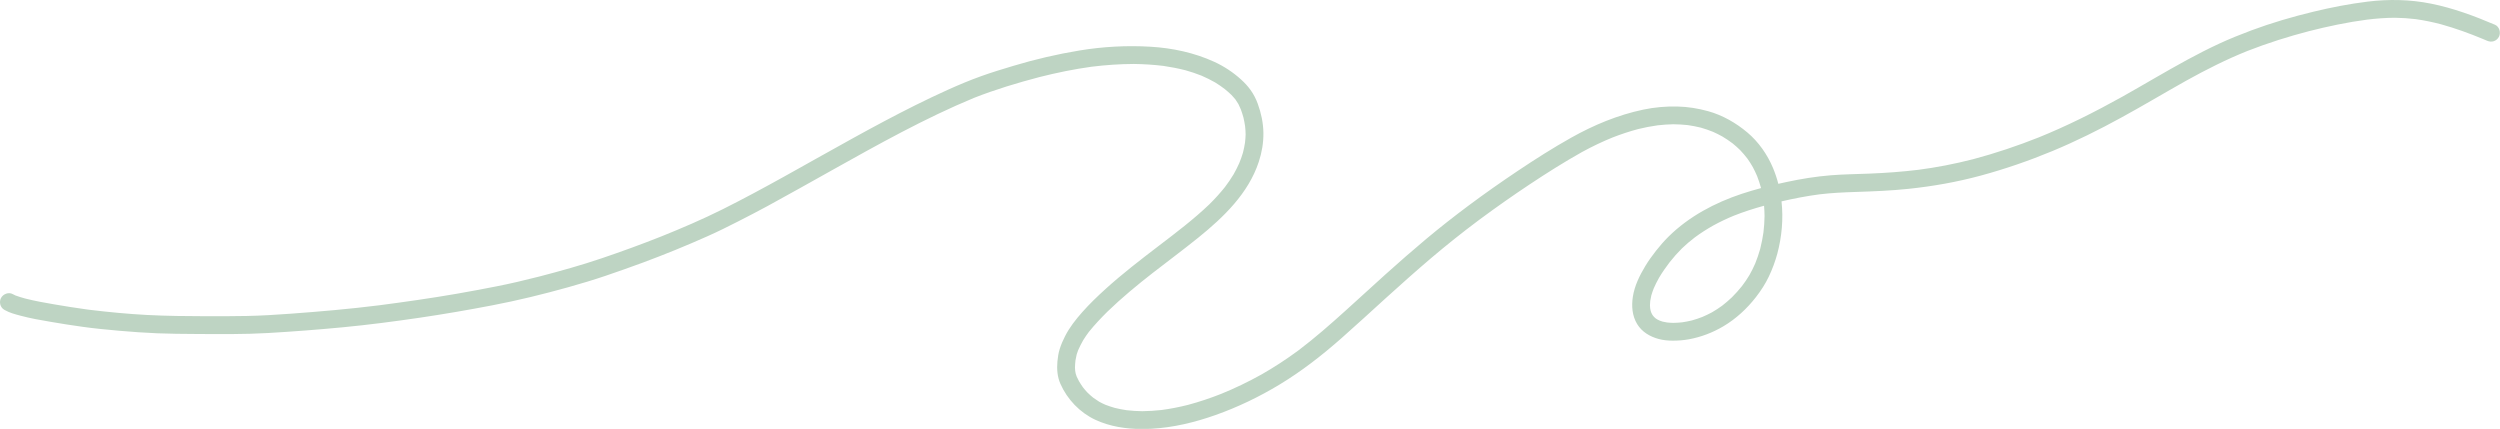 <?xml version="1.0" encoding="UTF-8" standalone="no"?><svg xmlns="http://www.w3.org/2000/svg" xmlns:xlink="http://www.w3.org/1999/xlink" fill="#bed4c3" height="85" preserveAspectRatio="xMidYMid meet" version="1" viewBox="0.0 0.0 495.5 85.0" width="495.5" zoomAndPan="magnify"><defs><clipPath id="a"><path d="M 0 0 L 495.469 0 L 495.469 85.031 L 0 85.031 Z M 0 0"/></clipPath></defs><g><g clip-path="url(#a)" id="change1_1"><path d="M 331.648 63.992 C 332.238 63.988 332.82 63.945 333.402 63.883 C 334.047 63.789 334.676 63.668 335.309 63.516 C 336.016 63.32 336.715 63.09 337.398 62.82 C 338.047 62.547 338.68 62.242 339.301 61.91 C 340 61.508 340.672 61.07 341.32 60.598 C 341.996 60.078 342.637 59.523 343.254 58.938 C 343.965 58.23 344.633 57.488 345.258 56.703 C 345.797 56 346.289 55.273 346.742 54.516 C 347.168 53.766 347.547 52.996 347.891 52.207 C 348.262 51.285 348.578 50.352 348.852 49.395 C 348.867 49.332 348.883 49.27 348.902 49.207 C 348.898 49.211 348.898 49.211 348.898 49.215 C 349.16 48.172 349.363 47.117 349.516 46.055 C 349.645 44.977 349.719 43.902 349.734 42.82 C 349.727 42.137 349.691 41.457 349.637 40.777 C 347.613 41.332 345.617 41.969 343.668 42.742 C 342.258 43.32 340.883 43.973 339.547 44.707 C 338.289 45.422 337.066 46.195 335.906 47.059 C 335.02 47.73 334.176 48.453 333.371 49.223 C 332.5 50.09 331.688 51.008 330.926 51.973 C 330.16 52.973 329.441 54.004 328.801 55.09 C 328.418 55.77 328.07 56.461 327.762 57.18 C 327.582 57.633 327.426 58.094 327.289 58.562 C 327.203 58.918 327.133 59.277 327.078 59.641 C 327.051 59.922 327.031 60.207 327.023 60.488 C 327.027 60.688 327.039 60.883 327.059 61.078 C 327.086 61.246 327.117 61.414 327.156 61.582 C 327.191 61.703 327.23 61.82 327.273 61.938 C 327.324 62.055 327.379 62.172 327.438 62.285 C 327.496 62.379 327.559 62.473 327.621 62.566 C 327.695 62.652 327.766 62.742 327.844 62.824 C 327.938 62.918 328.035 63.008 328.141 63.094 C 328.25 63.172 328.359 63.242 328.469 63.312 C 328.625 63.398 328.785 63.473 328.945 63.543 C 329.137 63.617 329.328 63.684 329.523 63.742 C 329.824 63.816 330.125 63.871 330.43 63.918 C 330.836 63.965 331.242 63.984 331.648 63.992 Z M 217.09 83.199 C 214.02 81.762 211.539 79.16 210.172 76.07 C 209.562 74.688 209.445 73.152 209.578 71.664 C 209.656 70.82 209.781 69.965 210.039 69.156 C 210.316 68.281 210.676 67.453 211.094 66.637 C 211.988 64.867 213.219 63.32 214.523 61.844 C 215.953 60.23 217.516 58.73 219.109 57.285 C 222.465 54.246 226.055 51.488 229.652 48.738 C 233.098 46.109 236.566 43.492 239.703 40.488 C 240.793 39.406 241.824 38.281 242.781 37.078 C 243.383 36.281 243.953 35.461 244.465 34.605 C 244.461 34.617 244.453 34.629 244.445 34.641 C 244.453 34.625 244.465 34.609 244.473 34.594 C 244.504 34.539 244.535 34.488 244.566 34.434 C 244.543 34.477 244.516 34.52 244.492 34.562 C 244.906 33.84 245.277 33.102 245.617 32.34 C 245.898 31.664 246.141 30.98 246.348 30.281 C 246.52 29.617 246.656 28.949 246.762 28.27 C 246.824 27.73 246.867 27.188 246.883 26.645 C 246.871 26.098 246.84 25.555 246.777 25.012 C 246.695 24.445 246.59 23.891 246.461 23.332 C 246.309 22.781 246.137 22.238 245.941 21.699 C 245.789 21.332 245.625 20.977 245.449 20.621 C 245.262 20.301 245.062 19.996 244.848 19.691 C 244.602 19.391 244.348 19.102 244.082 18.824 C 243.648 18.41 243.203 18.02 242.742 17.645 C 242.133 17.18 241.504 16.75 240.848 16.344 C 239.969 15.844 239.07 15.395 238.141 14.996 C 237.105 14.586 236.059 14.234 234.988 13.934 C 233.531 13.559 232.062 13.277 230.574 13.059 C 228.633 12.824 226.691 12.703 224.73 12.676 C 221.918 12.688 219.125 12.883 216.336 13.227 C 212.859 13.707 209.43 14.414 206.027 15.273 C 201.637 16.426 197.27 17.738 193.043 19.402 C 183.289 23.445 174.051 28.625 164.844 33.77 C 164.887 33.746 164.93 33.719 164.977 33.695 C 164.82 33.781 164.664 33.867 164.512 33.957 C 164.516 33.953 164.516 33.953 164.52 33.953 C 163.594 34.469 162.672 34.988 161.746 35.504 C 161.281 35.766 160.816 36.023 160.352 36.285 C 160.344 36.289 160.34 36.293 160.332 36.293 C 160.27 36.336 160.203 36.371 160.137 36.402 C 160.098 36.422 160.059 36.445 160.02 36.465 C 159.977 36.492 159.93 36.52 159.883 36.547 C 159.875 36.551 159.863 36.559 159.855 36.562 C 159.801 36.594 159.746 36.625 159.691 36.652 C 159.219 36.918 158.746 37.18 158.273 37.445 C 156.227 38.586 154.176 39.723 152.117 40.844 C 150.168 41.902 148.195 42.918 146.219 43.926 C 144.242 44.934 142.258 45.918 140.238 46.816 C 136.02 48.699 131.738 50.445 127.41 52.051 C 124.957 52.957 122.492 53.824 120.016 54.668 C 117.566 55.5 115.09 56.234 112.602 56.934 C 107.625 58.324 102.609 59.555 97.539 60.523 C 92.789 61.434 88.027 62.258 83.238 62.965 C 78.137 63.711 73.016 64.387 67.879 64.875 C 62.977 65.34 58.059 65.719 53.145 66.004 C 48.359 66.281 43.551 66.223 38.766 66.195 C 36.234 66.18 33.703 66.16 31.172 66.059 C 28.645 65.957 26.125 65.77 23.605 65.555 C 22.363 65.449 21.121 65.328 19.879 65.199 C 19.301 65.145 18.723 65.074 18.148 65.004 C 17.887 64.973 17.621 64.941 17.363 64.906 C 17.195 64.883 17.027 64.867 16.863 64.836 C 16.734 64.824 16.605 64.805 16.473 64.789 C 14.316 64.504 12.176 64.145 10.031 63.785 C 8.027 63.449 6.016 63.094 4.051 62.566 C 3.008 62.285 1.918 62.008 0.977 61.469 C 0.938 61.449 0.898 61.426 0.859 61.402 C 0.828 61.387 0.801 61.363 0.77 61.348 C 0.035 60.883 -0.199 59.859 0.18 59.102 C 0.586 58.277 1.711 57.824 2.543 58.301 C 2.711 58.398 2.883 58.48 3.059 58.559 C 3.695 58.801 4.344 58.988 5 59.168 C 6.887 59.648 8.801 59.996 10.723 60.32 C 12.828 60.672 14.938 61.027 17.055 61.309 C 17.367 61.348 17.676 61.391 17.984 61.434 C 17.934 61.426 17.879 61.418 17.824 61.41 C 21.574 61.863 25.348 62.227 29.121 62.426 C 33.066 62.633 37.008 62.664 40.957 62.676 C 40.883 62.676 40.809 62.676 40.73 62.676 C 43.461 62.68 46.191 62.68 48.918 62.625 C 51.805 62.566 54.688 62.391 57.562 62.18 C 63.43 61.75 69.289 61.246 75.125 60.512 C 75.051 60.523 74.977 60.531 74.898 60.543 C 80.137 59.859 85.363 59.117 90.566 58.215 C 93.141 57.766 95.711 57.285 98.273 56.781 C 101.145 56.223 103.988 55.547 106.82 54.824 C 106.809 54.828 106.797 54.832 106.781 54.836 C 111.004 53.738 115.199 52.574 119.332 51.168 C 123.305 49.82 127.246 48.383 131.145 46.832 C 131.074 46.863 131.008 46.891 130.934 46.918 C 135.094 45.242 139.211 43.484 143.223 41.48 C 147.309 39.438 151.324 37.27 155.316 35.055 C 156.238 34.543 157.156 34.031 158.074 33.516 C 158.25 33.41 158.438 33.316 158.617 33.215 C 158.66 33.188 158.703 33.164 158.75 33.141 C 159.059 32.965 159.371 32.793 159.68 32.617 C 160.766 32.012 161.852 31.402 162.938 30.793 C 162.895 30.82 162.852 30.844 162.812 30.867 C 171.02 26.277 179.246 21.688 187.828 17.812 C 190.016 16.828 192.223 15.898 194.484 15.09 C 196.59 14.332 198.734 13.684 200.879 13.043 C 205.168 11.754 209.527 10.738 213.945 10.008 C 218.598 9.238 223.348 8.98 228.051 9.262 C 232.383 9.52 236.703 10.441 240.652 12.246 C 242.578 13.125 244.402 14.328 245.969 15.75 C 246.668 16.379 247.309 17.066 247.859 17.832 C 248.461 18.664 248.938 19.602 249.289 20.566 C 249.961 22.414 250.379 24.359 250.406 26.328 C 250.434 28.277 250.102 30.223 249.492 32.07 C 247.434 38.332 242.516 43.047 237.516 47.09 C 234.539 49.496 231.461 51.773 228.441 54.121 C 225.352 56.527 222.332 59.027 219.516 61.746 C 218.215 63.031 216.965 64.359 215.812 65.785 C 215.414 66.316 215.043 66.859 214.691 67.426 C 214.32 68.074 213.984 68.734 213.684 69.422 C 213.582 69.695 213.488 69.973 213.398 70.254 C 213.301 70.648 213.219 71.039 213.156 71.441 C 213.102 71.91 213.07 72.371 213.059 72.844 C 213.066 73.062 213.078 73.281 213.102 73.5 C 213.133 73.684 213.164 73.867 213.203 74.051 C 213.266 74.25 213.332 74.445 213.402 74.645 C 213.543 74.953 213.691 75.25 213.852 75.547 C 214.094 75.957 214.348 76.355 214.621 76.742 C 214.902 77.105 215.199 77.453 215.512 77.785 C 215.883 78.152 216.27 78.492 216.672 78.82 C 217.055 79.102 217.445 79.363 217.848 79.613 C 218.254 79.836 218.664 80.039 219.09 80.223 C 219.695 80.457 220.309 80.66 220.934 80.84 C 221.719 81.035 222.508 81.188 223.312 81.305 C 224.344 81.426 225.371 81.484 226.406 81.5 C 227.676 81.484 228.934 81.402 230.191 81.266 C 231.953 81.035 233.695 80.691 235.422 80.258 C 237.695 79.652 239.922 78.902 242.113 78.035 C 242.043 78.062 241.973 78.09 241.902 78.121 C 244.73 76.973 247.469 75.652 250.133 74.164 C 250.066 74.203 250 74.238 249.934 74.277 C 252.516 72.809 254.992 71.188 257.379 69.426 C 260.641 66.957 263.711 64.262 266.742 61.52 C 269.371 59.137 271.984 56.738 274.621 54.367 C 277.27 51.992 279.945 49.645 282.672 47.363 C 285.422 45.062 288.246 42.852 291.121 40.707 C 291.109 40.715 291.102 40.723 291.09 40.73 C 294.281 38.352 297.539 36.066 300.848 33.852 C 304.293 31.547 307.805 29.309 311.418 27.285 C 315.902 24.773 320.66 22.789 325.699 21.727 C 327.918 21.258 330.215 21.055 332.48 21.113 C 334.543 21.16 336.57 21.488 338.559 22.039 C 341.422 22.836 344.066 24.352 346.328 26.258 C 348.551 28.129 350.285 30.613 351.406 33.285 C 351.836 34.312 352.188 35.363 352.465 36.434 C 352.996 36.312 353.527 36.195 354.059 36.082 C 356.953 35.457 359.883 34.984 362.84 34.742 C 365.395 34.535 367.961 34.516 370.523 34.41 C 373.785 34.281 377.035 34.043 380.277 33.648 C 380.203 33.656 380.129 33.668 380.055 33.68 C 383.77 33.199 387.438 32.488 391.066 31.555 C 395.492 30.379 399.828 28.922 404.086 27.23 C 404.016 27.258 403.945 27.285 403.875 27.316 C 409.652 24.988 415.207 22.195 420.648 19.164 C 420.625 19.176 420.602 19.191 420.578 19.203 C 424.895 16.781 429.141 14.227 433.488 11.863 C 435.574 10.73 437.688 9.652 439.84 8.652 C 441.922 7.691 444.051 6.832 446.199 6.031 C 450.227 4.531 454.363 3.324 458.539 2.316 C 462.07 1.461 465.641 0.77 469.246 0.324 C 473.441 -0.191 477.68 -0.113 481.828 0.723 C 486.203 1.598 490.402 3.156 494.496 4.902 C 495.383 5.281 495.703 6.445 495.297 7.27 C 495.086 7.691 494.711 8.02 494.266 8.164 C 493.809 8.312 493.363 8.254 492.93 8.07 C 492.57 7.918 492.215 7.766 491.852 7.617 C 491.926 7.645 491.996 7.676 492.07 7.707 C 489.391 6.598 486.672 5.609 483.879 4.832 C 483.93 4.844 483.98 4.859 484.035 4.871 C 483.977 4.855 483.922 4.84 483.863 4.828 C 483.848 4.82 483.828 4.816 483.812 4.812 C 483.828 4.816 483.844 4.82 483.863 4.824 C 482.191 4.387 480.504 4.031 478.789 3.793 C 477.422 3.629 476.055 3.535 474.68 3.52 C 472.801 3.527 470.93 3.672 469.066 3.902 C 469.117 3.895 469.168 3.887 469.219 3.883 C 465.285 4.395 461.402 5.215 457.562 6.195 C 457.633 6.176 457.707 6.156 457.781 6.137 C 453.598 7.223 449.473 8.523 445.445 10.098 C 441.266 11.773 437.258 13.797 433.32 15.984 C 429.012 18.398 424.773 20.941 420.434 23.309 C 415.996 25.742 411.461 27.996 406.785 29.938 C 402.164 31.855 397.434 33.488 392.609 34.797 C 387.887 36.078 383.078 36.926 378.215 37.434 C 374.773 37.793 371.316 37.93 367.863 38.043 C 365.438 38.121 363.02 38.227 360.609 38.52 C 358.086 38.855 355.578 39.336 353.098 39.91 C 353.48 43.379 353.16 46.934 352.258 50.305 C 351.828 51.863 351.273 53.367 350.578 54.824 C 349.895 56.262 349.02 57.605 348.047 58.863 C 346.27 61.156 344.078 63.188 341.578 64.668 C 339.465 65.922 337.16 66.801 334.746 67.246 C 333.68 67.441 332.598 67.523 331.52 67.52 C 330.598 67.516 329.66 67.43 328.766 67.191 C 327.031 66.727 325.43 65.793 324.48 64.223 C 323.492 62.582 323.344 60.66 323.633 58.801 C 323.973 56.621 324.973 54.605 326.098 52.734 C 326.73 51.684 327.453 50.688 328.211 49.719 C 328.984 48.734 329.809 47.785 330.699 46.902 C 334.742 42.91 339.871 40.188 345.23 38.41 C 346.488 37.996 347.762 37.621 349.039 37.277 C 349.031 37.246 349.023 37.219 349.016 37.188 C 348.805 36.422 348.555 35.672 348.27 34.93 C 348.008 34.316 347.727 33.719 347.414 33.129 C 347.086 32.555 346.734 32 346.352 31.457 C 345.895 30.859 345.41 30.293 344.891 29.746 C 344.41 29.277 343.91 28.832 343.391 28.41 C 342.738 27.918 342.07 27.469 341.375 27.055 C 340.77 26.719 340.152 26.41 339.52 26.129 C 338.727 25.809 337.926 25.531 337.102 25.297 C 336.238 25.082 335.367 24.918 334.488 24.793 C 333.535 24.691 332.59 24.637 331.637 24.629 C 330.602 24.648 329.574 24.723 328.543 24.84 C 327.234 25.02 325.945 25.27 324.66 25.586 C 322.934 26.047 321.246 26.613 319.582 27.258 C 319.629 27.238 319.68 27.219 319.727 27.199 C 317.609 28.055 315.559 29.039 313.555 30.133 C 310.016 32.117 306.582 34.285 303.207 36.527 C 299.863 38.75 296.578 41.055 293.355 43.441 C 293.207 43.551 293.062 43.66 292.914 43.77 C 292.926 43.762 292.934 43.758 292.938 43.75 C 289.789 46.109 286.711 48.562 283.711 51.105 C 280.637 53.715 277.633 56.402 274.645 59.105 C 271.727 61.75 268.836 64.426 265.879 67.027 C 262.047 70.406 258.008 73.562 253.629 76.207 C 249.602 78.641 245.332 80.699 240.891 82.27 C 236.812 83.711 232.543 84.746 228.211 84.98 C 227.609 85.012 227.004 85.031 226.398 85.031 C 223.211 85.031 219.98 84.547 217.09 83.199"/></g></g></svg>